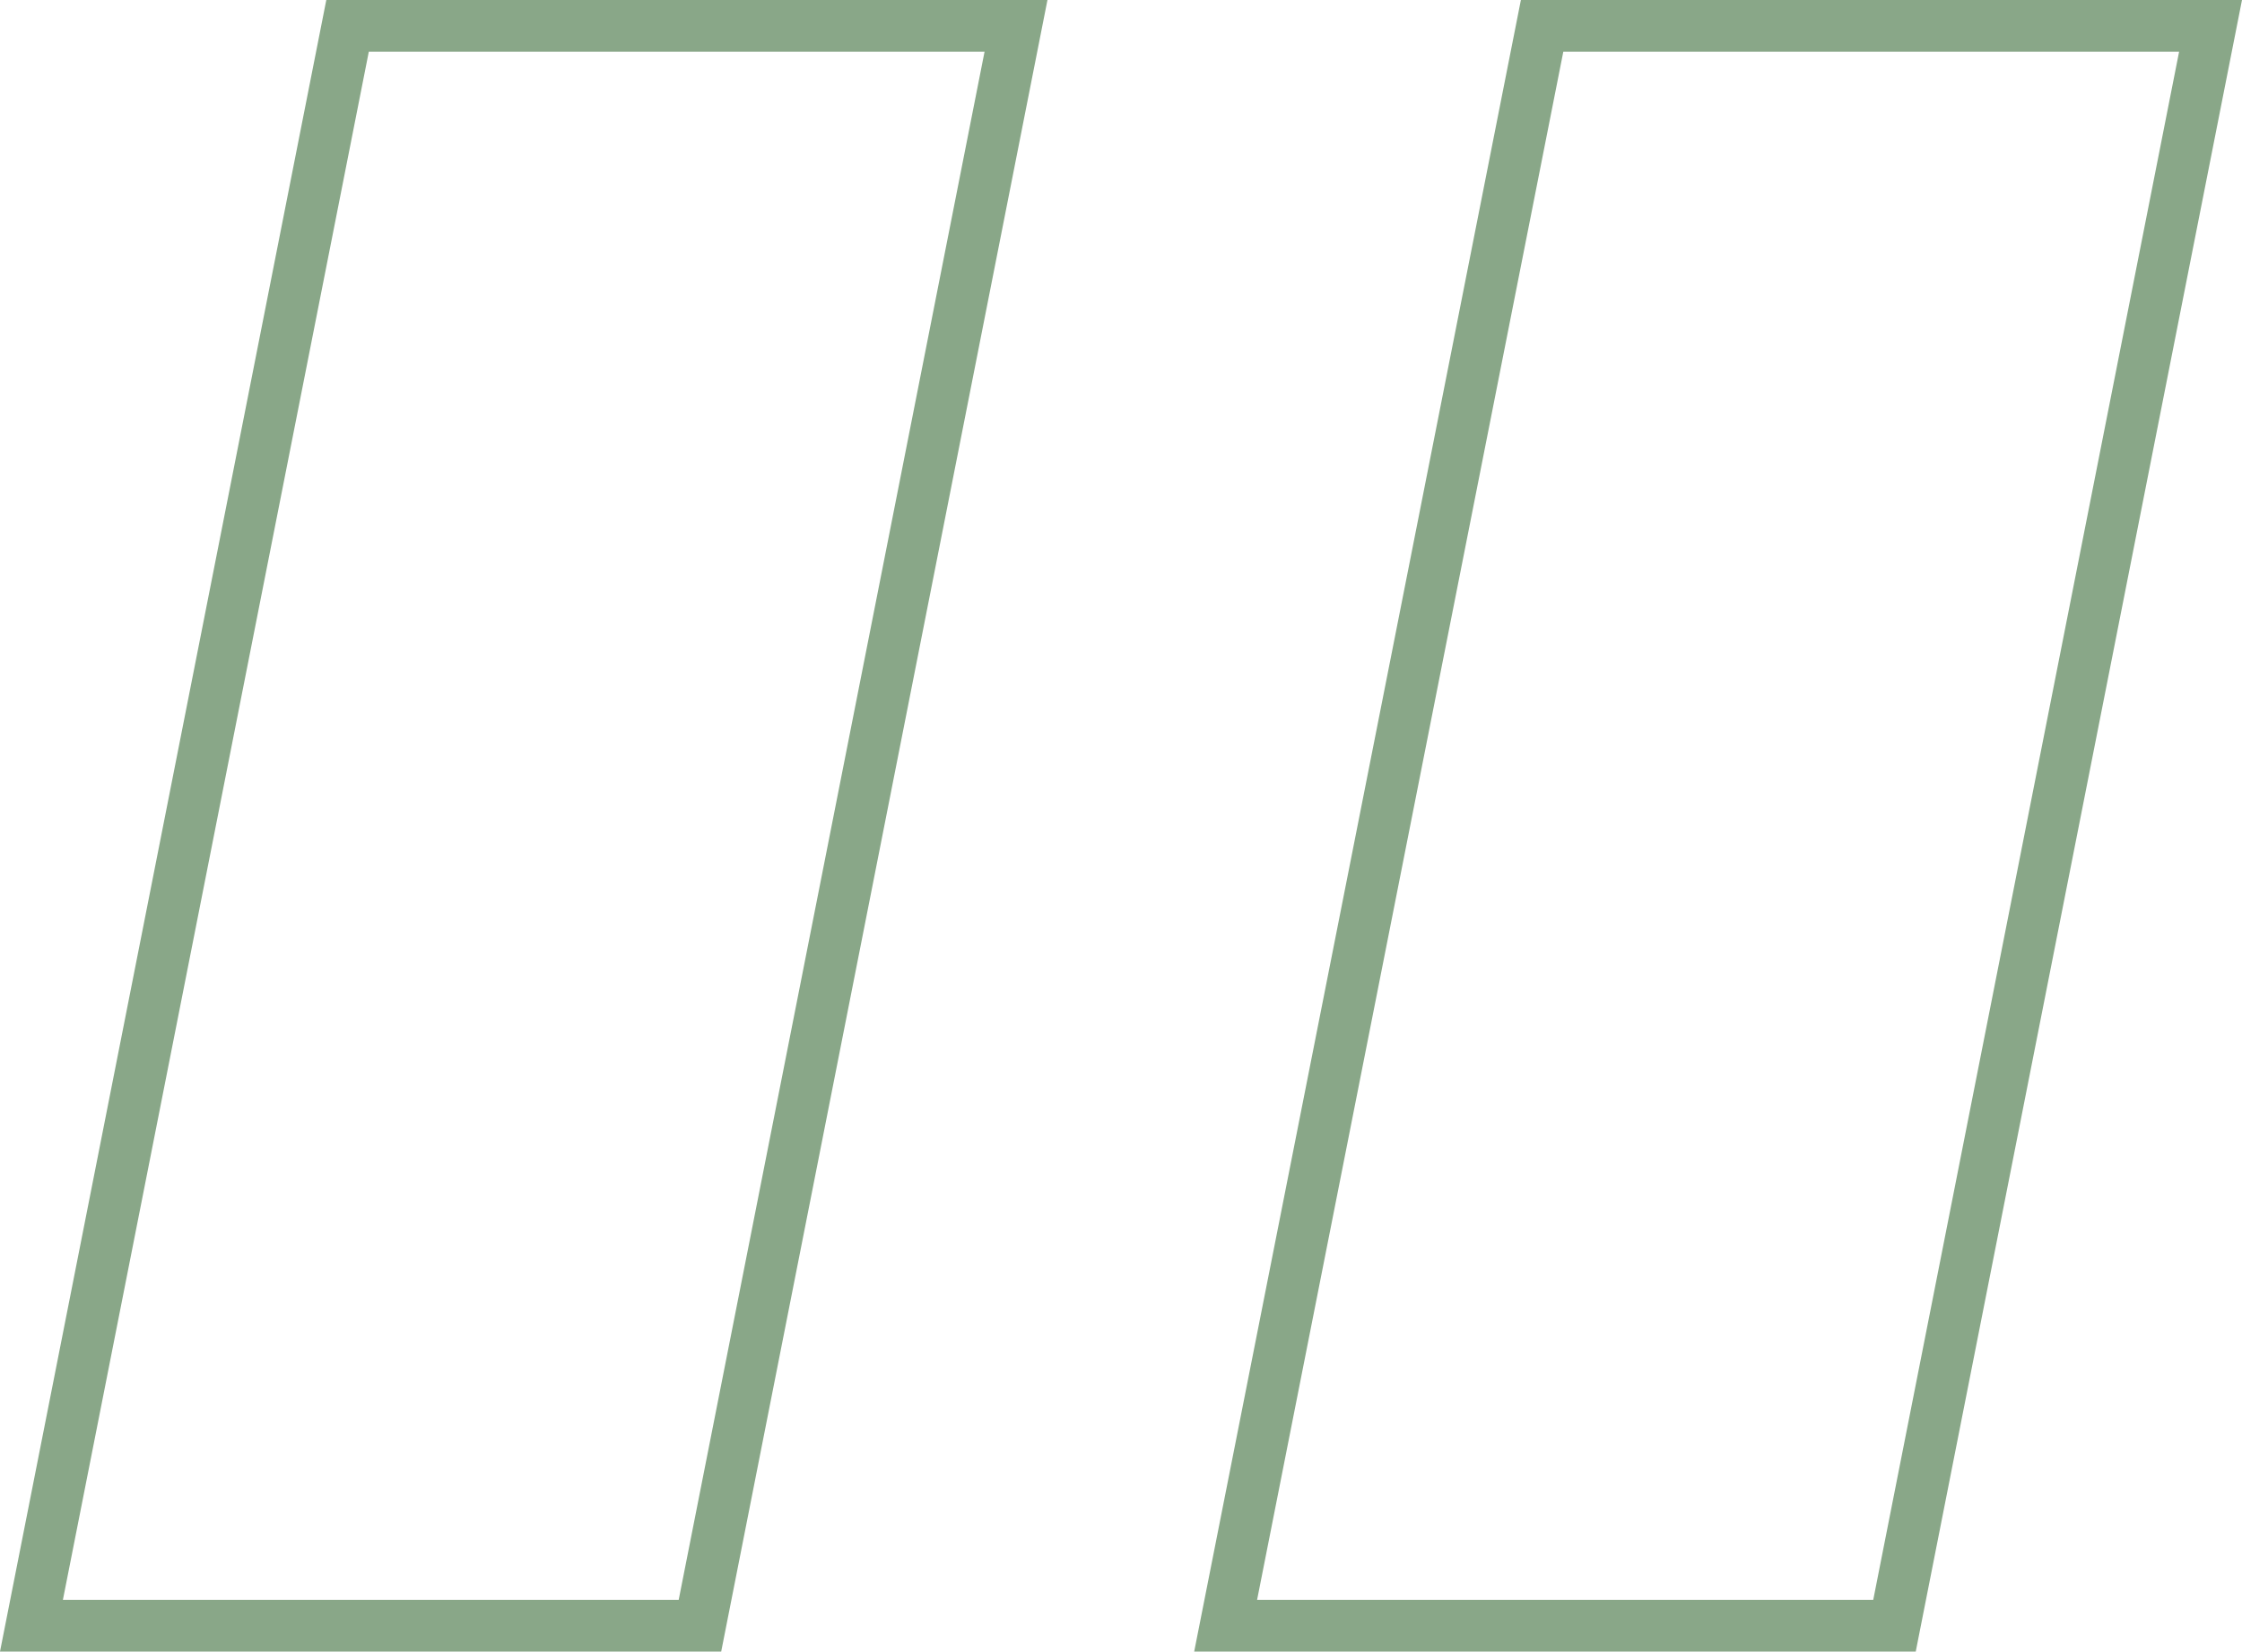<?xml version="1.0" encoding="UTF-8"?><svg id="uuid-23620864-ef7b-4ed0-84ab-4740fc6df899" xmlns="http://www.w3.org/2000/svg" viewBox="0 0 500 368.306"><g id="uuid-e7779c92-afa1-4d89-92ff-9a4a3912c170"><path d="M160.837,368.306H0L72.771,0h160.827l-72.761,368.306ZM14.027,356.772h137.331L219.571,11.533H82.249L14.027,356.772Z" fill="#89a788"/><path d="M427.239,368.306h-160.917L339.183,0h160.817l-72.761,368.306ZM280.35,356.772h137.411L485.973,11.533h-137.331l-68.292,345.239Z" fill="#89a788"/></g></svg>